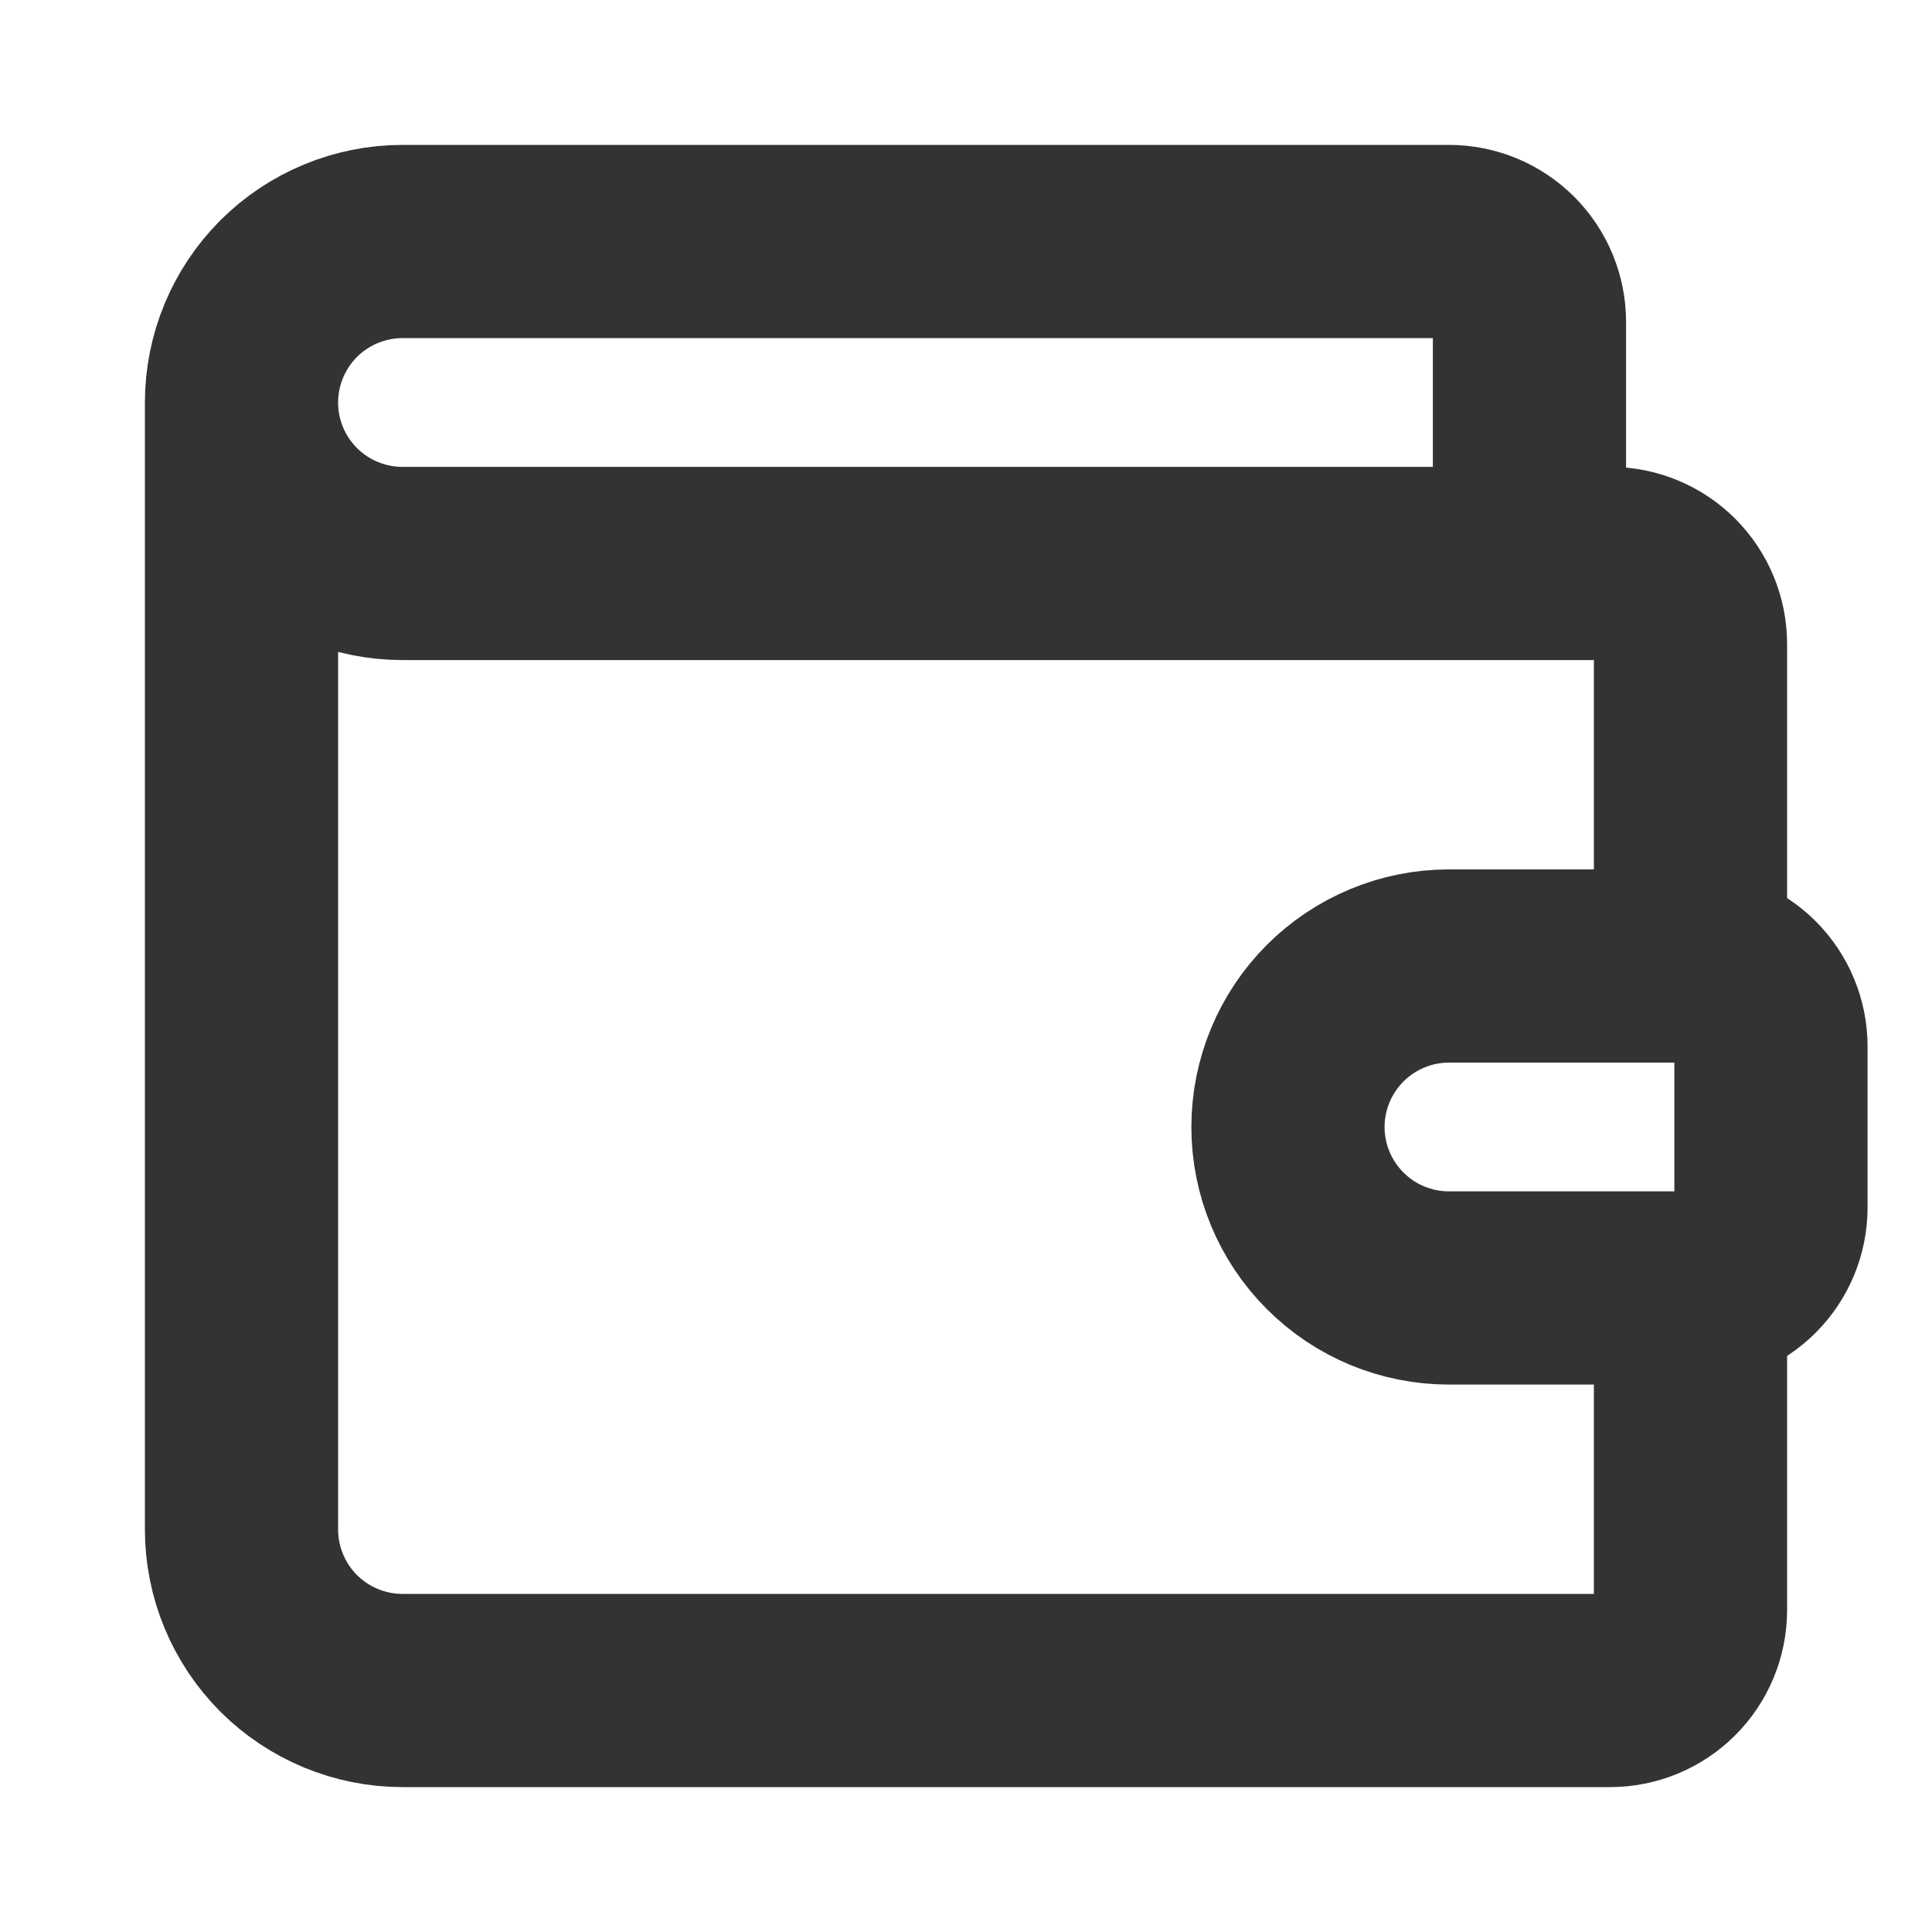<svg width="20" height="20" viewBox="0 0 20 20" fill="none" xmlns="http://www.w3.org/2000/svg">
<g id="wallet">
<path id="Vector" d="M15.833 5.833V3.333C15.833 3.112 15.745 2.9 15.589 2.744C15.433 2.588 15.221 2.5 15 2.5H4.167C3.725 2.5 3.301 2.676 2.988 2.988C2.676 3.301 2.5 3.725 2.5 4.167M2.5 4.167C2.5 4.609 2.676 5.033 2.988 5.345C3.301 5.658 3.725 5.833 4.167 5.833H16.667C16.888 5.833 17.1 5.921 17.256 6.077C17.412 6.234 17.5 6.446 17.5 6.667V10M2.5 4.167V15.833C2.5 16.275 2.676 16.699 2.988 17.012C3.301 17.324 3.725 17.5 4.167 17.5H16.667C16.888 17.5 17.1 17.412 17.256 17.256C17.412 17.1 17.5 16.888 17.5 16.667V13.333M17.5 10H15C14.558 10 14.134 10.176 13.822 10.488C13.509 10.801 13.333 11.225 13.333 11.667C13.333 12.109 13.509 12.533 13.822 12.845C14.134 13.158 14.558 13.333 15 13.333H17.5M17.5 10C17.721 10 17.933 10.088 18.089 10.244C18.245 10.4 18.333 10.612 18.333 10.833V12.5C18.333 12.721 18.245 12.933 18.089 13.089C17.933 13.245 17.721 13.333 17.5 13.333" stroke="black" stroke-opacity="0.8" stroke-width="2" stroke-linecap="round" stroke-linejoin="round"/>
</g>
</svg>
